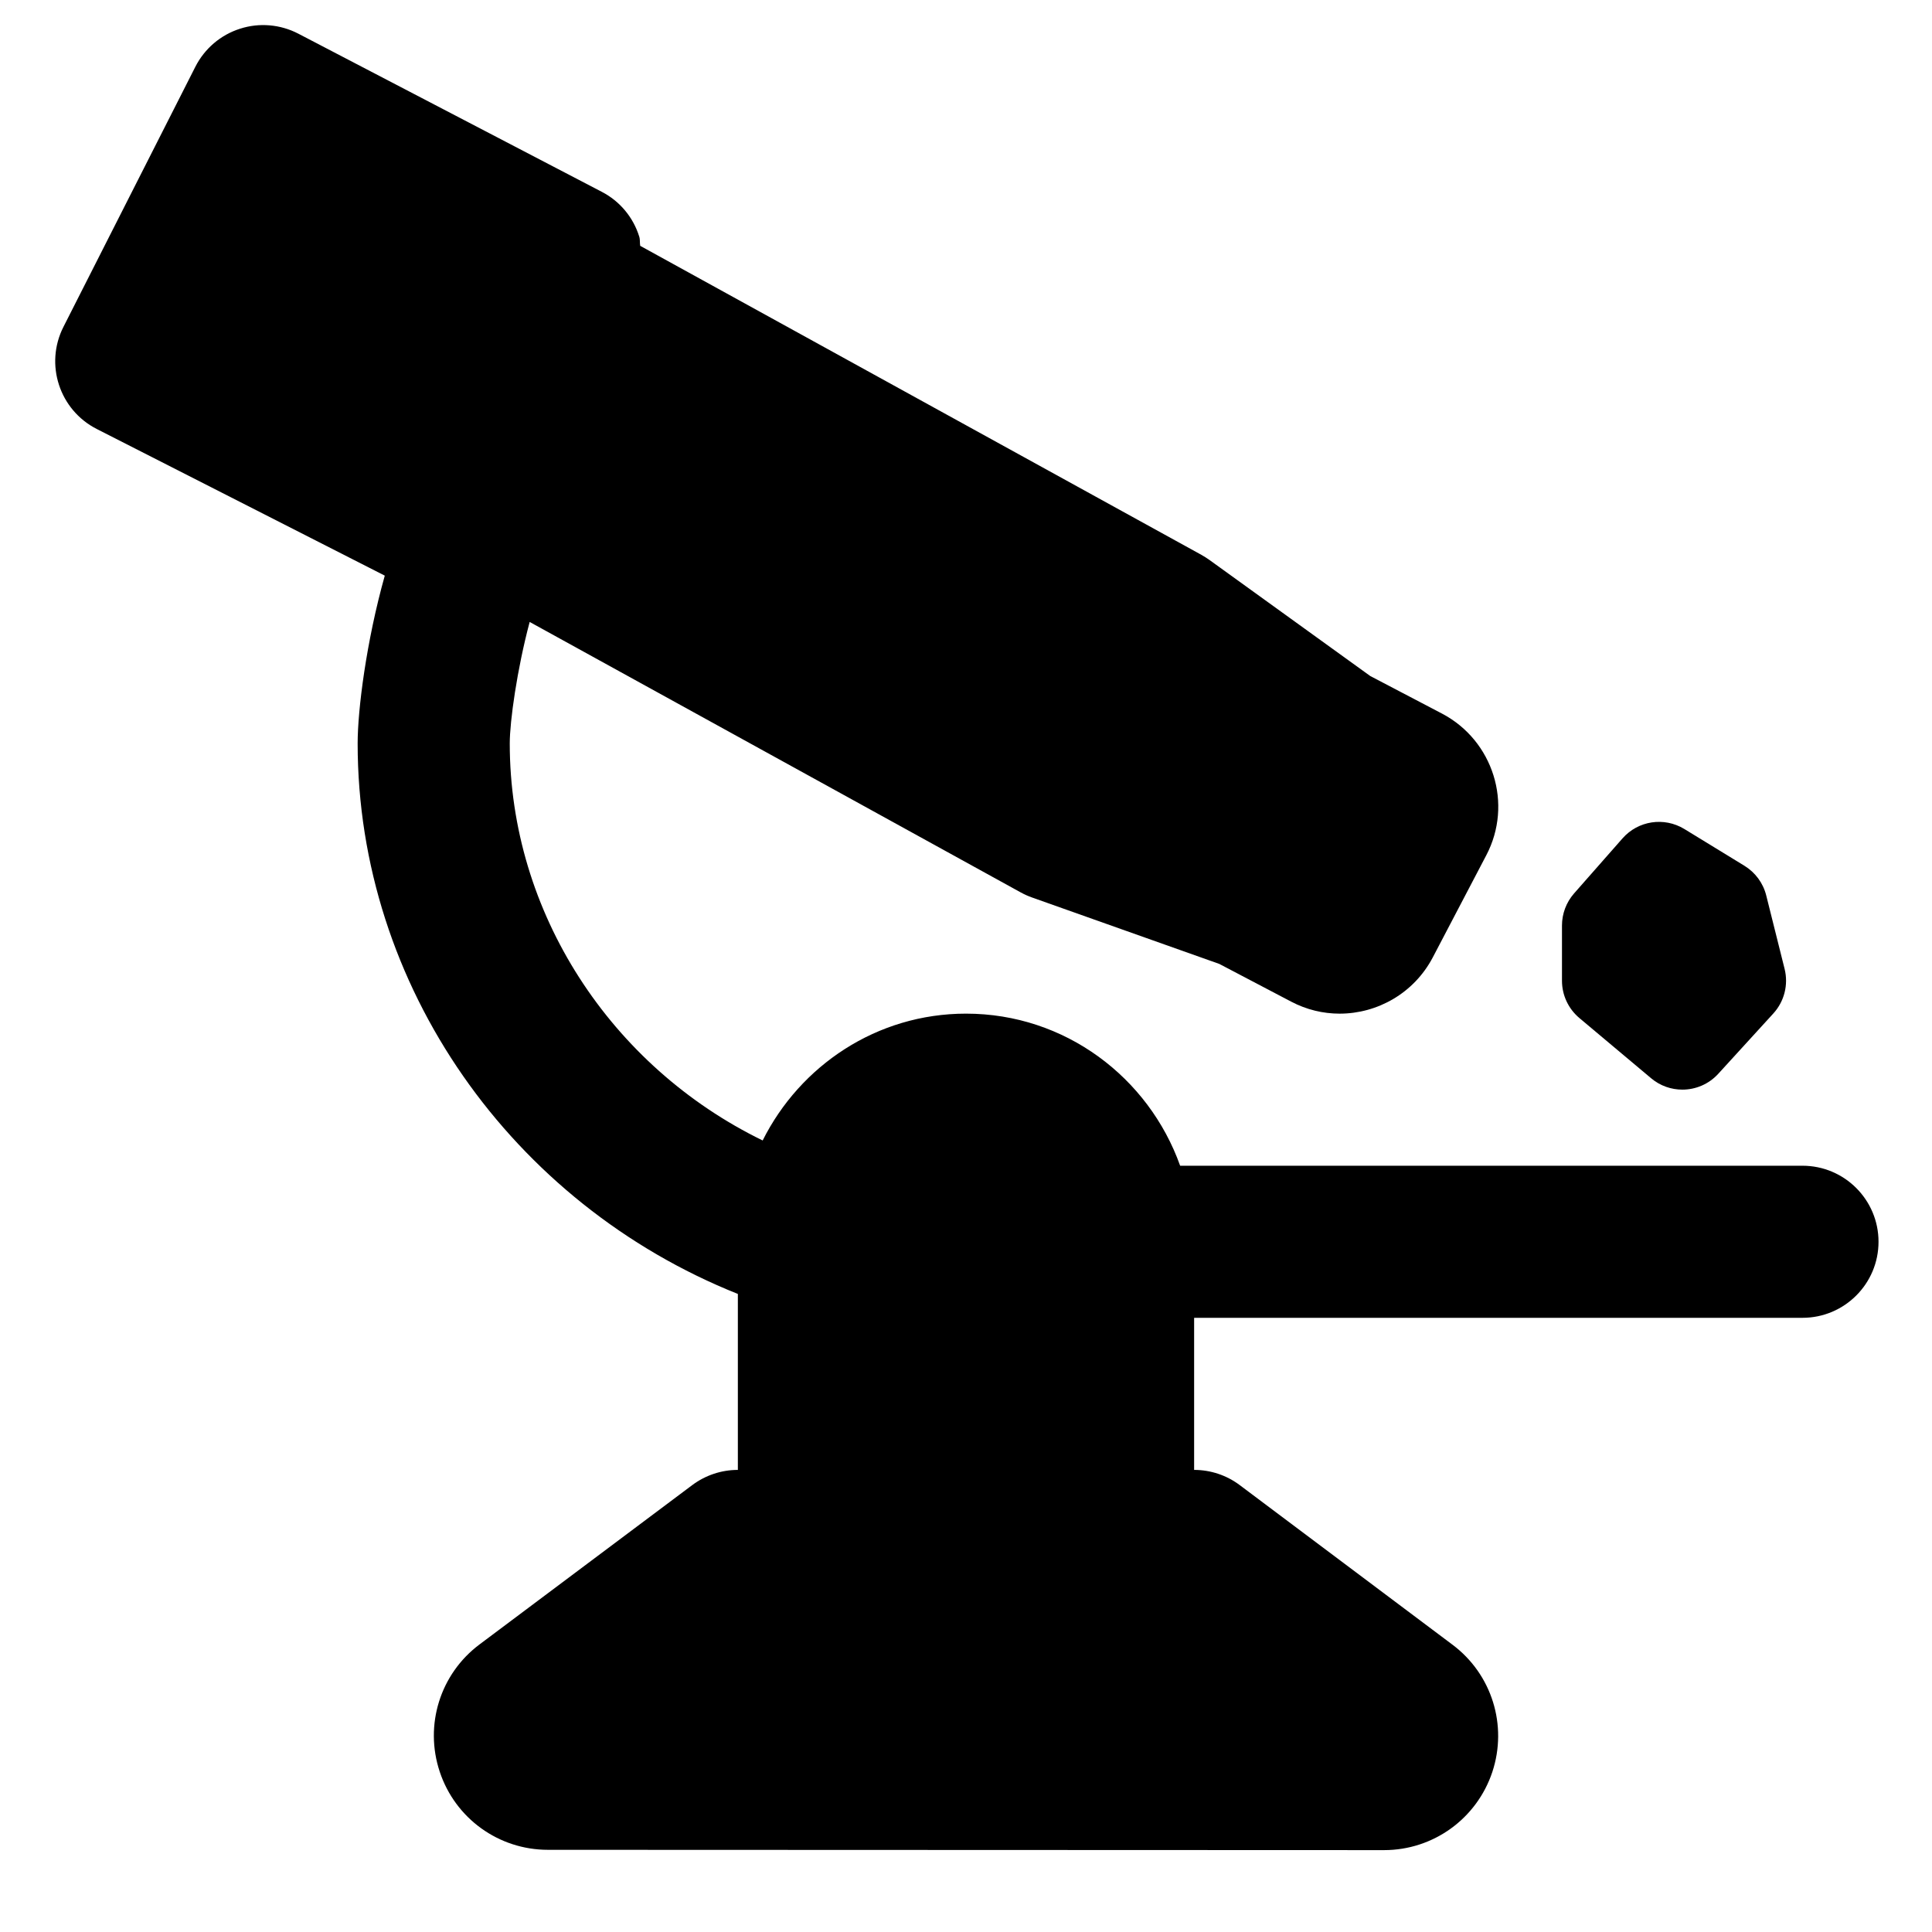 <?xml version="1.0" encoding="UTF-8"?>
<!-- Uploaded to: ICON Repo, www.svgrepo.com, Generator: ICON Repo Mixer Tools -->
<svg fill="#000000" width="800px" height="800px" version="1.1" viewBox="144 144 512 512" xmlns="http://www.w3.org/2000/svg">
 <g fill-rule="evenodd">
  <path d="m621.68 452.93h-164.93c-8.34-23.398-30.508-40.305-56.746-40.305-23.66 0-43.973 13.781-53.891 33.613-40.262-19.629-67.023-60.398-67.023-105.23 0-5.805 1.914-19.57 5.277-32.184l130.18 71.699c0.969 0.527 1.957 0.969 2.984 1.332l49.594 17.594 19.047 9.996c4.09 2.156 8.504 3.184 12.836 3.184 10.016 0 19.707-5.422 24.688-14.895l14.188-27.086c7.113-13.539 1.871-30.367-11.711-37.523l-19.043-9.973-42.664-30.793c-0.664-0.465-1.348-0.906-2.074-1.312l-148.73-81.898c-0.141-0.824 0-1.672-0.262-2.457-1.59-5.121-5.156-9.391-9.914-11.852l-80.426-41.914c-4.777-2.481-10.359-2.965-15.457-1.312-5.141 1.633-9.395 5.281-11.832 10.078l-34.965 68.941c-5.016 9.914-1.066 22.023 8.848 27.062l76.316 38.855c-4.914 17.492-7.191 35.629-7.191 44.457 0 64.305 40.867 121.98 100.76 145.9v46.633c-4.356 0-8.586 1.41-12.094 4.031l-56.367 42.219c-10.438 7.816-14.668 21.379-10.539 33.754 4.113 12.375 15.641 20.676 28.656 20.676l221.6 0.082c13.039 0 24.547-8.324 28.676-20.676 4.113-12.375-0.102-25.938-10.539-33.758l-56.387-42.297c-3.484-2.621-7.738-4.031-12.09-4.031v-40.305h161.22c11.121 0 20.152-9.027 20.152-20.152s-9.031-20.152-20.152-20.152z"/>
  <path d="m581.58 429.76c2.398 2.016 5.34 3.004 8.262 3.004 3.488 0 6.953-1.41 9.492-4.172l14.629-16.023c2.902-3.184 4.012-7.598 2.984-11.77l-4.879-19.504c-0.824-3.285-2.898-6.086-5.781-7.859l-15.941-9.754c-5.359-3.246-12.234-2.199-16.363 2.496l-12.859 14.613c-2.055 2.356-3.184 5.359-3.184 8.484v14.629c0 3.809 1.676 7.394 4.574 9.855z"/>
 </g>
</svg>